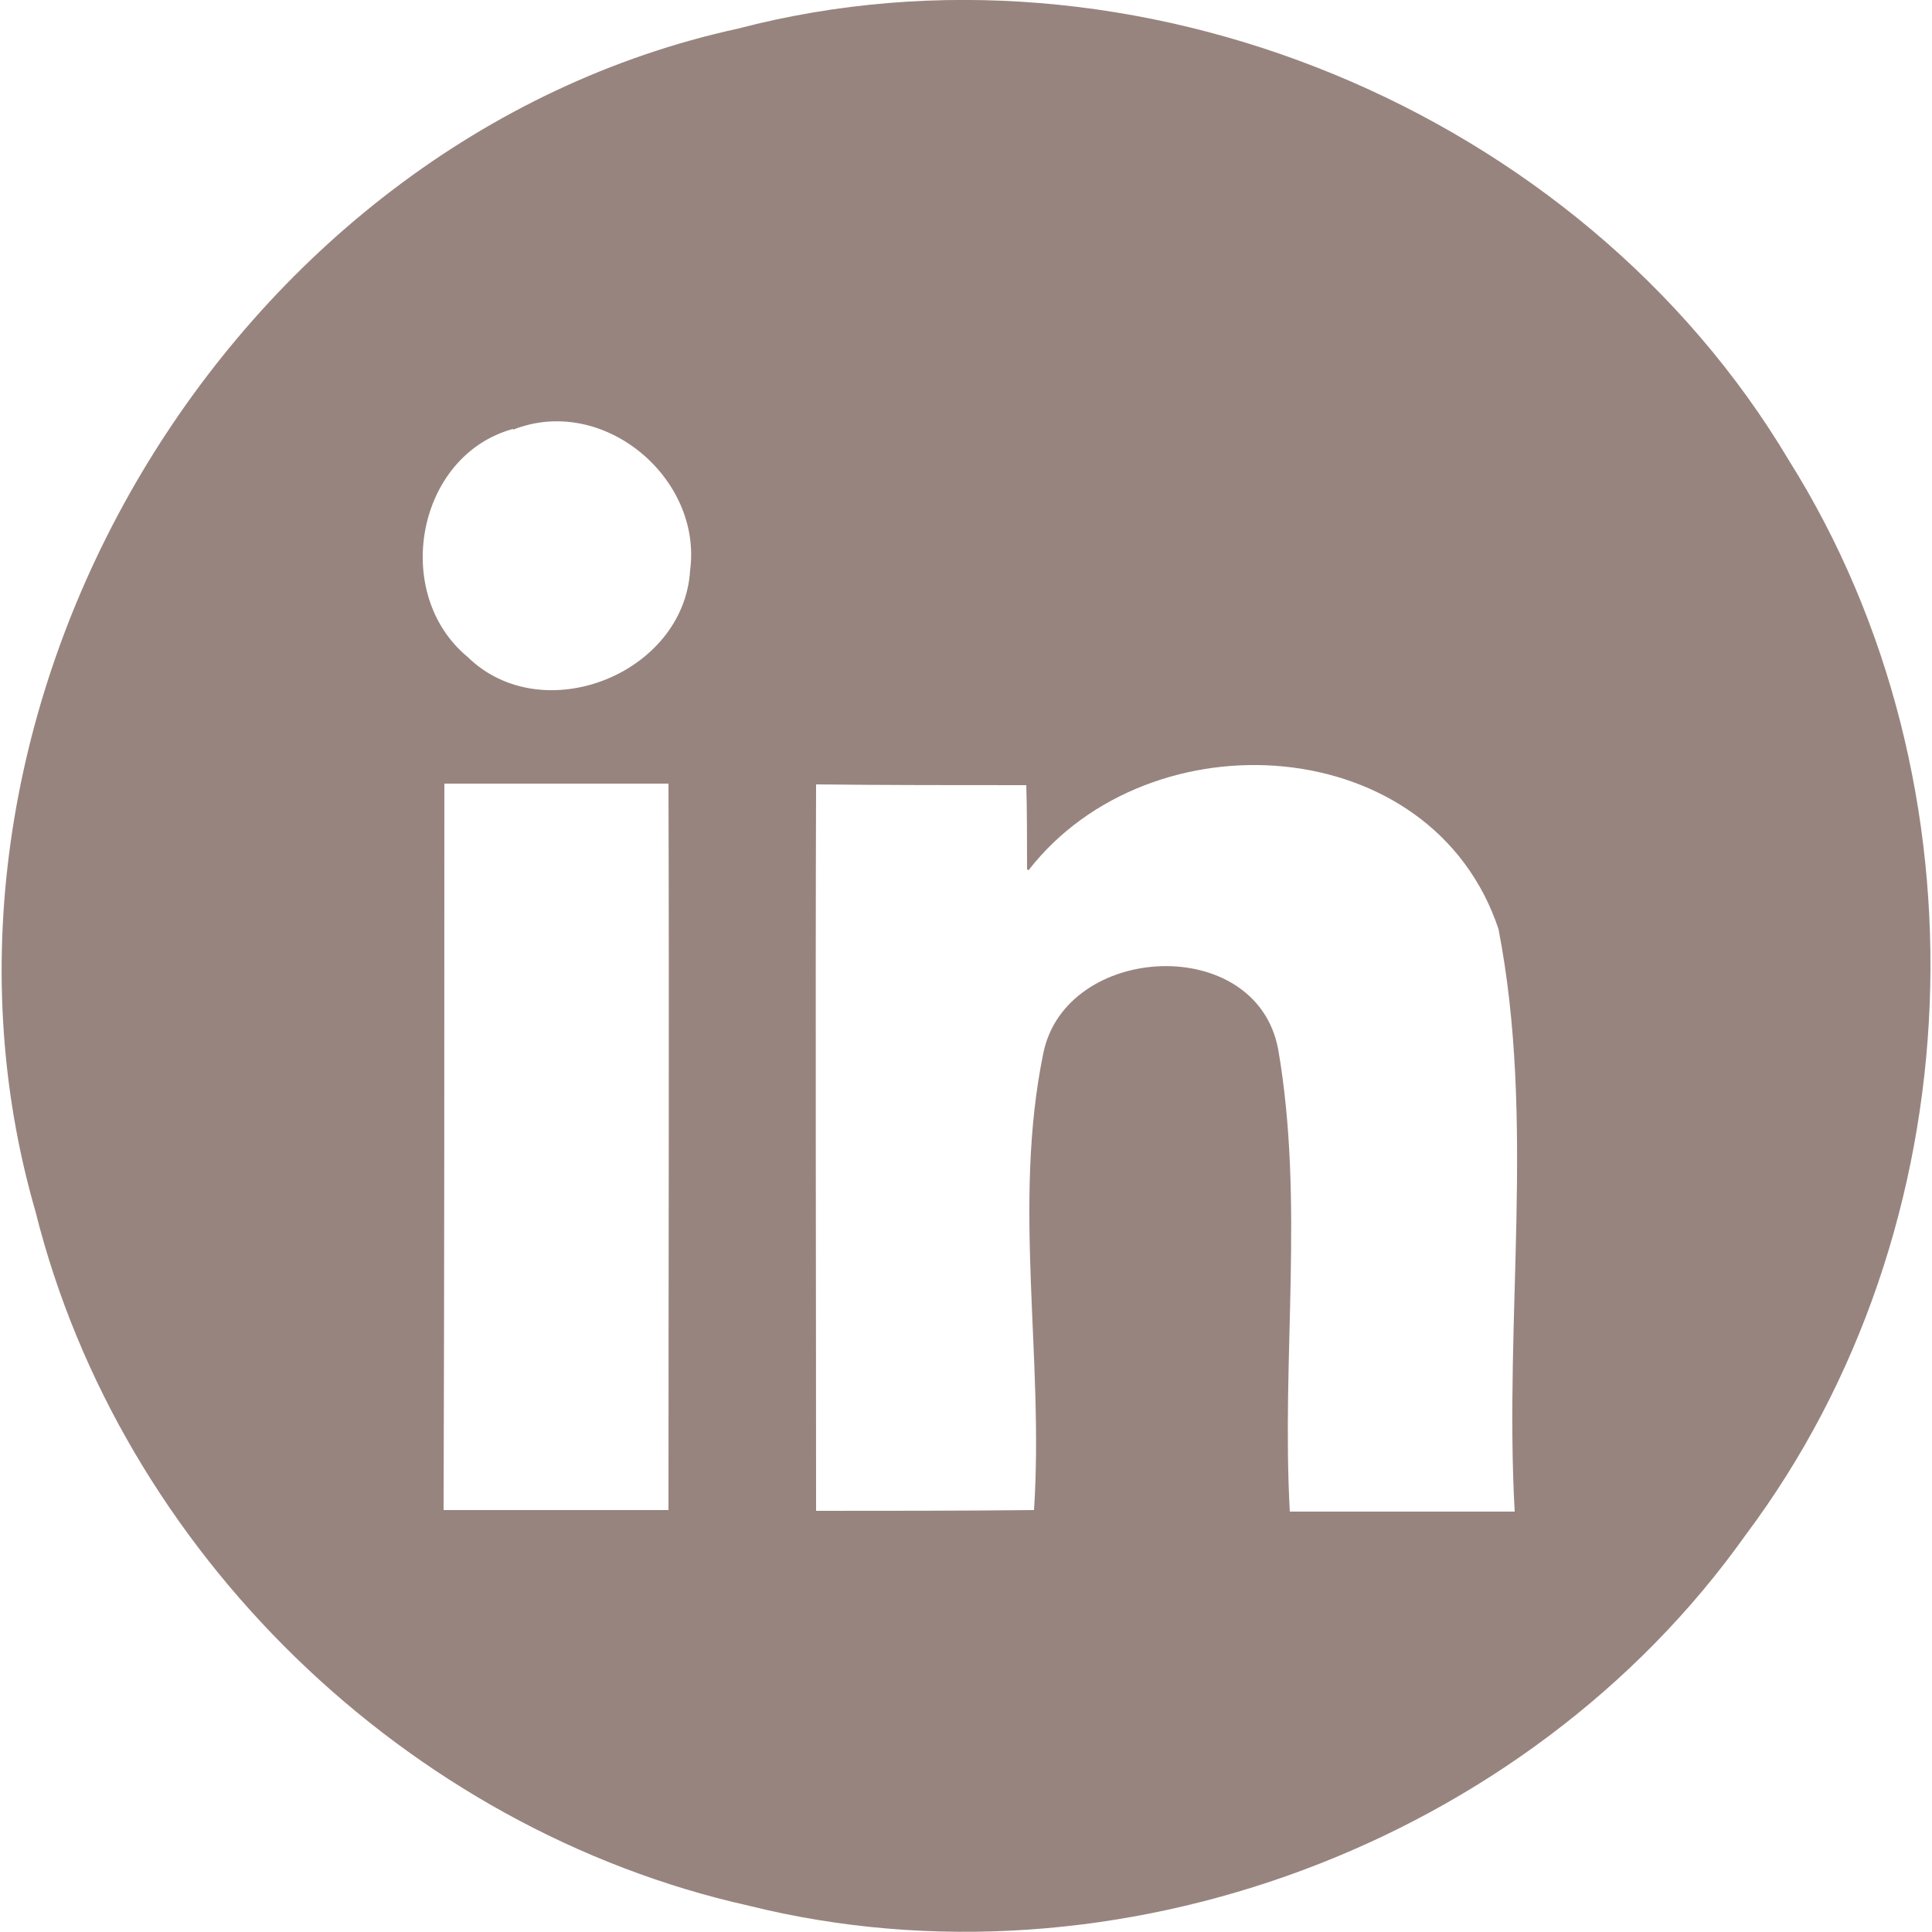 <?xml version="1.0" encoding="UTF-8"?>
<svg id="Layer_1" xmlns="http://www.w3.org/2000/svg" version="1.1" viewBox="0 0 25 25">
  <!-- Generator: Adobe Illustrator 30.0.0, SVG Export Plug-In . SVG Version: 2.1.1 Build 123)  -->
  <defs>
    <style>
      .st0 {
        fill: #98847e;
      }
    </style>
  </defs>
  <path class="st0" d="M5.75,10.15c0,3.13,0,6.26-.01,9.39.97,0,1.95,0,2.91,0,0-3.13.01-6.27,0-9.4-.97,0-1.94,0-2.9,0M13.29,11.25c0-.27,0-.82-.01-1.09-.91,0-1.81,0-2.72-.01-.01,3.13,0,6.26,0,9.4.94,0,1.88,0,2.82-.01.13-1.97-.28-3.96.12-5.91.29-1.43,2.76-1.56,3.04-.05.34,1.97.04,3.98.15,5.98.97,0,1.94,0,2.91,0-.14-2.51.27-5.07-.21-7.54-.86-2.57-4.51-2.78-6.08-.76M6.64,5.55c-1.25.34-1.58,2.13-.59,2.95.97.95,2.8.22,2.88-1.12.16-1.2-1.13-2.28-2.29-1.82M9.55.37c5.12-1.34,10.9,1.05,13.6,5.59,2.63,4.19,2.41,9.94-.56,13.9-2.83,3.99-8.15,5.98-12.9,4.8C5.26,23.67,1.56,20.08.46,15.68-1.42,9.19,2.95,1.81,9.55.37"/>
</svg>